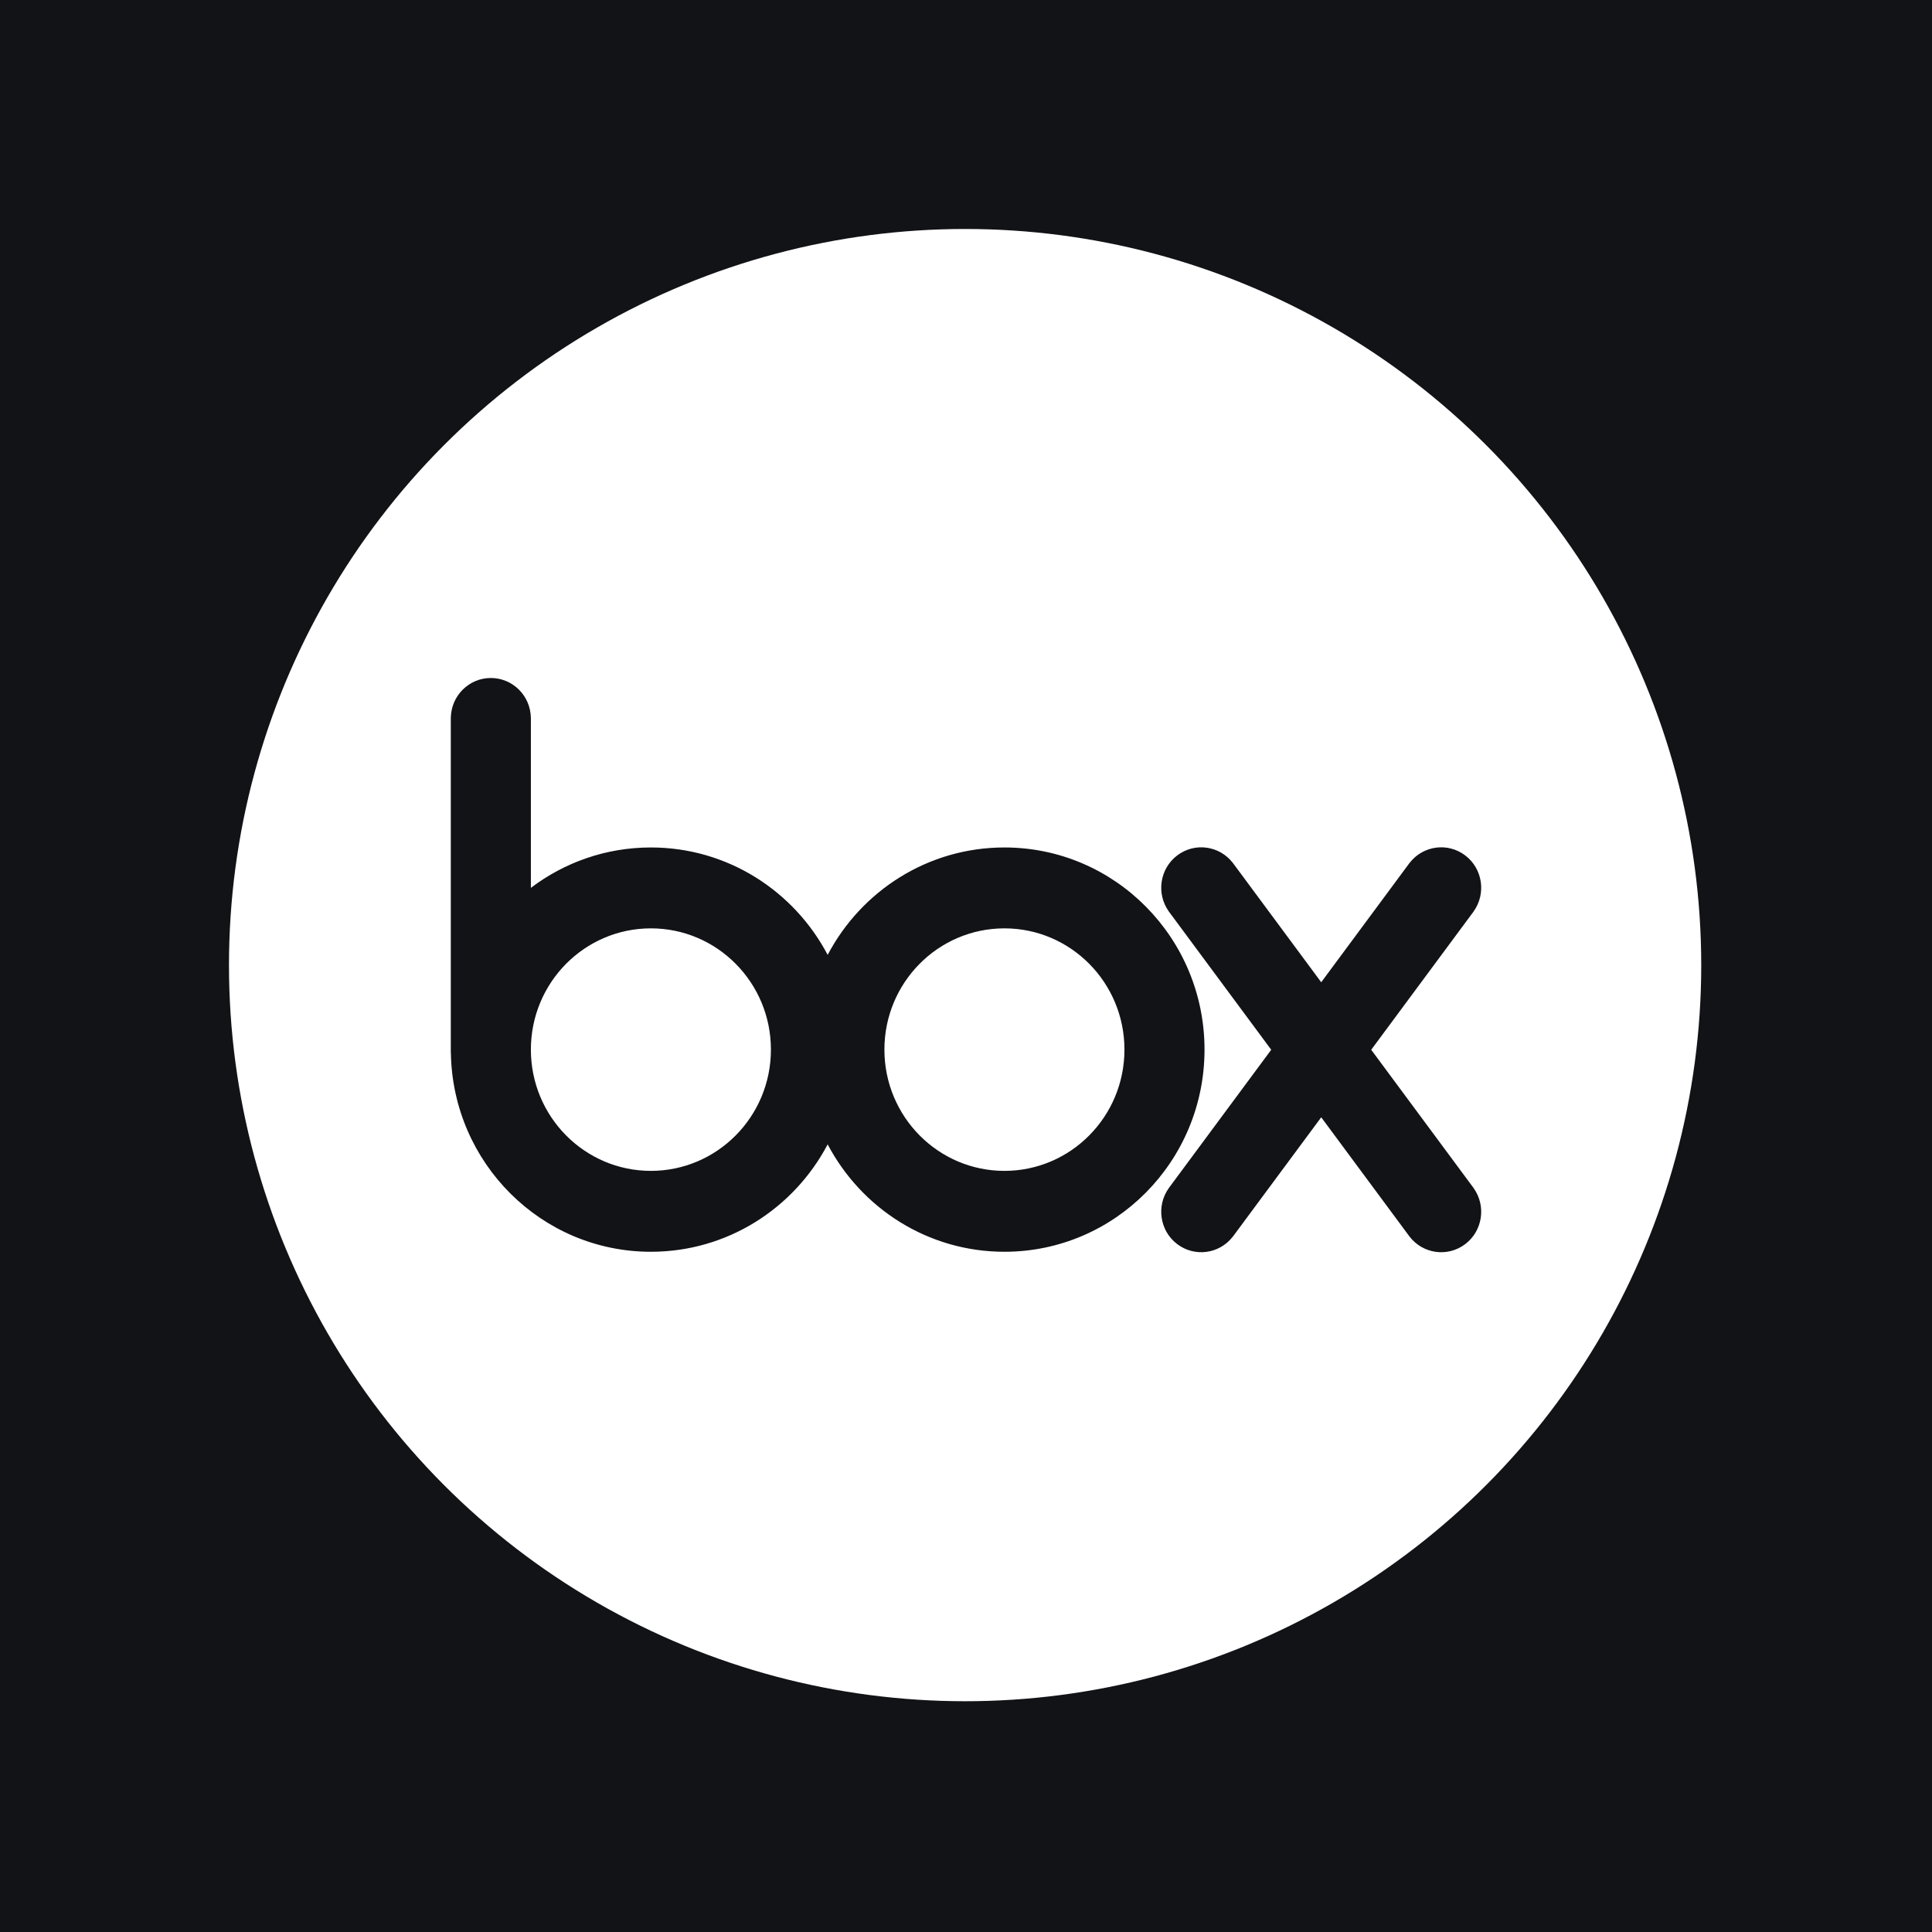<svg xmlns="http://www.w3.org/2000/svg" width="80" height="80" viewBox="0.0 0.0 1080.0 1080.0" fill="none">
<rect width="1080" height="1080" fill="#121317" />
<circle cx="539.5" cy="539.5" r="411.5" fill="white" />
<path d="M561.479 473.738C518.653 473.738 481.463 498.064 462.668 533.779C443.874 498.064 406.686 473.738 363.856 473.738C338.682 473.738 315.455 482.141 296.763 496.322V401.137H296.752C296.494 388.87 286.587 379 274.381 379C262.174 379 252.269 388.87 252.011 401.137H252V588.619H252.047C253.042 650.153 302.7 699.745 363.856 699.745C406.686 699.745 443.873 675.418 462.668 639.706C481.463 675.417 518.653 699.745 561.479 699.745C623.255 699.745 673.335 649.149 673.335 586.744C673.335 524.331 623.254 473.738 561.479 473.738ZM363.856 654.524C326.801 654.524 296.763 624.179 296.763 586.743C296.763 549.302 326.801 518.959 363.856 518.959C400.91 518.959 430.95 549.302 430.95 586.743C430.95 624.178 400.91 654.524 363.856 654.524ZM561.479 654.524C524.426 654.524 494.388 624.179 494.388 586.743C494.388 549.302 524.425 518.959 561.479 518.959C598.533 518.959 628.575 549.302 628.575 586.743C628.575 624.178 598.533 654.524 561.479 654.524ZM823.791 664.194C830.878 674.162 828.825 688.062 819.067 695.469C809.307 702.875 795.516 700.995 788.016 691.344H788.011L738.573 624.571L689.128 691.344L689.118 691.334C681.619 700.989 667.832 702.869 658.068 695.463C648.309 688.056 646.256 674.158 653.343 664.189H653.334L710.62 586.827L653.334 509.466L653.343 509.461C646.256 499.497 648.309 485.596 658.068 478.187C667.832 470.781 681.619 472.663 689.118 482.316L689.128 482.307L738.572 549.08L788.01 482.307L788.014 482.312C795.515 472.66 809.306 470.778 819.065 478.183C828.824 485.591 830.877 499.492 823.789 509.459L823.804 509.466L766.519 586.827L823.804 664.189L823.791 664.194Z" fill="#121317" />
</svg>